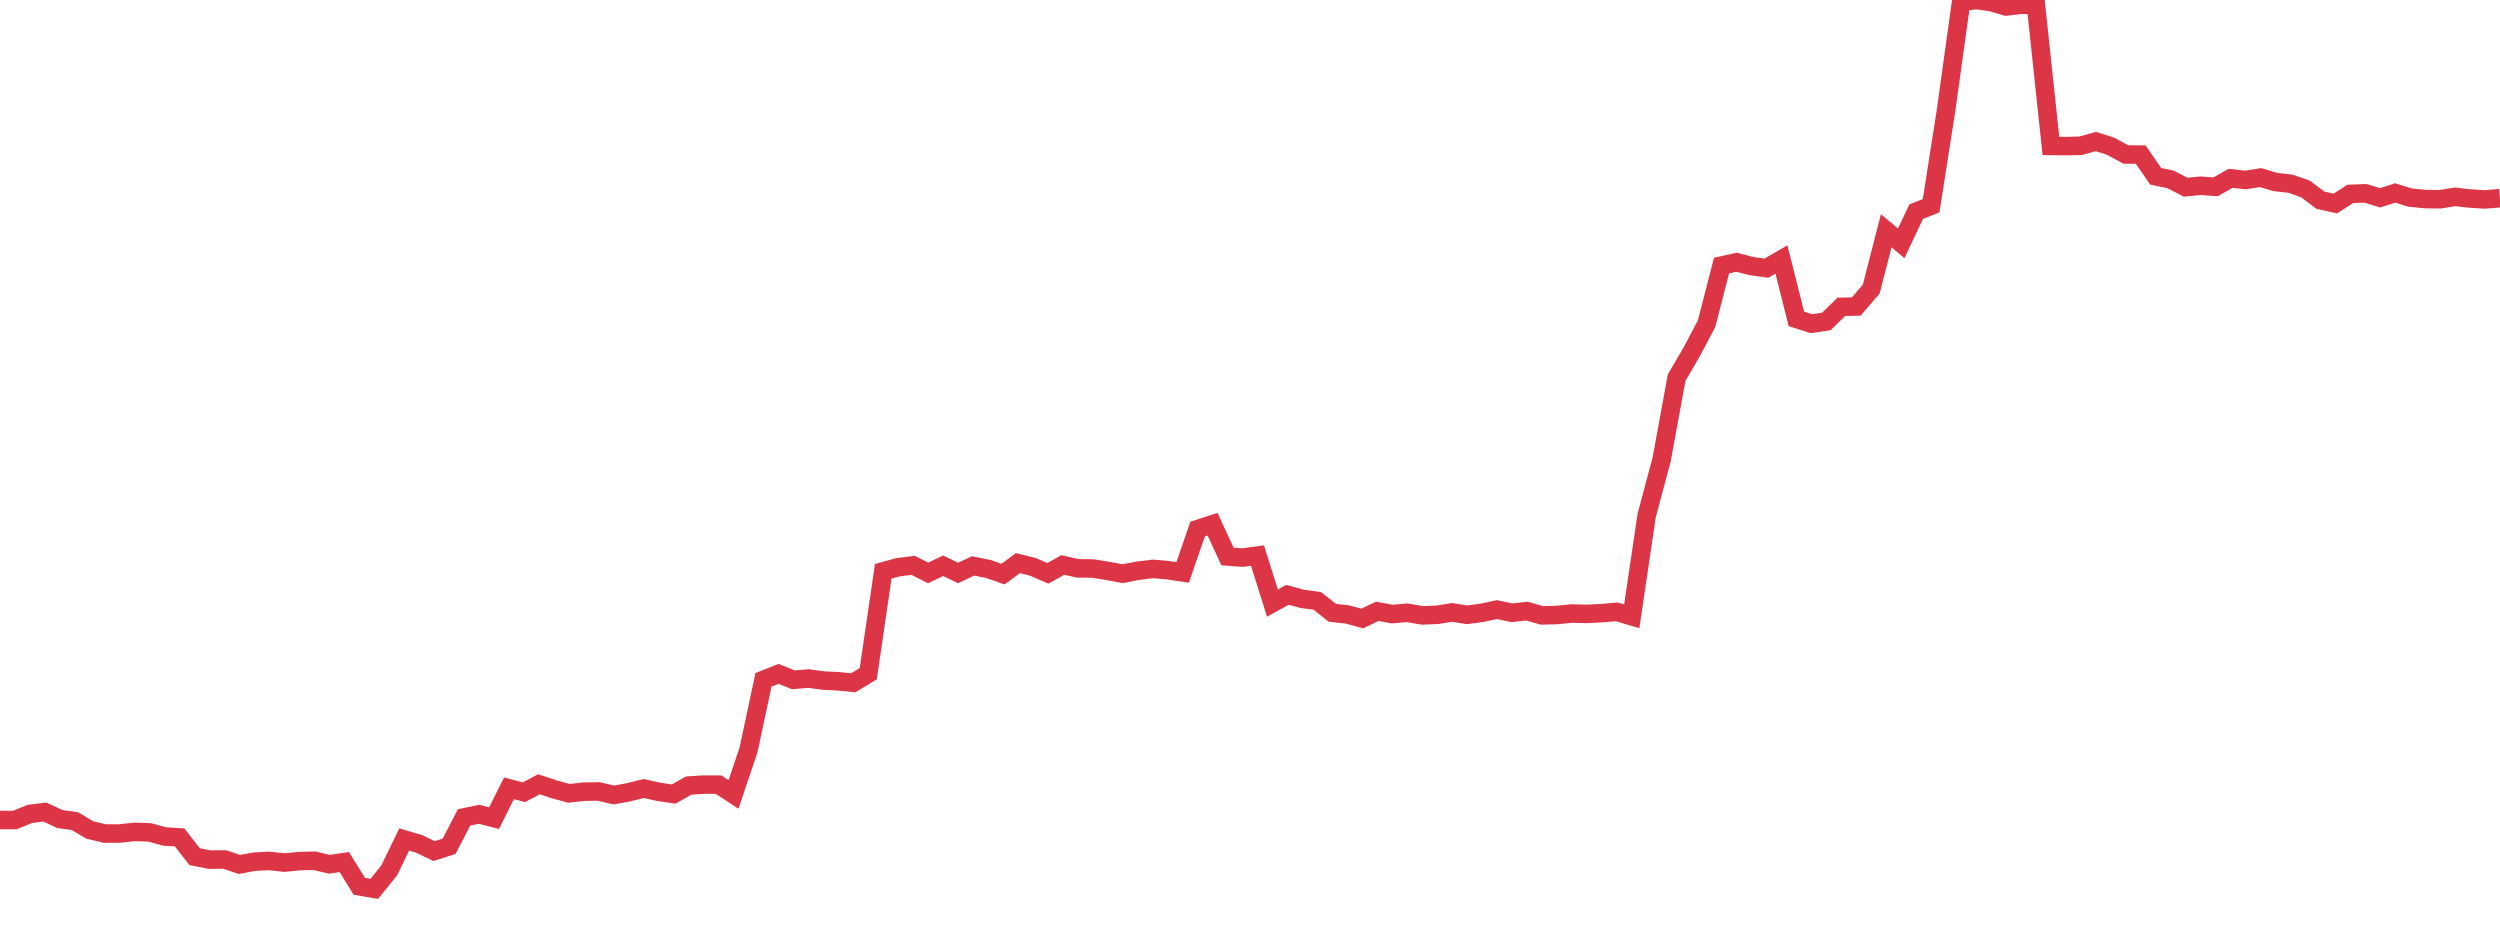 <?xml version="1.0" standalone="no"?>
<!DOCTYPE svg PUBLIC "-//W3C//DTD SVG 1.1//EN" "http://www.w3.org/Graphics/SVG/1.1/DTD/svg11.dtd">
<svg width="135" height="50" viewBox="0 0 135 50" preserveAspectRatio="none" class="sparkline" xmlns="http://www.w3.org/2000/svg"
xmlns:xlink="http://www.w3.org/1999/xlink"><path  class="sparkline--line" d="M 0 44.28 L 0 44.28 L 0.808 44.28 L 1.617 43.95 L 2.425 43.85 L 3.234 44.23 L 4.042 44.34 L 4.85 44.82 L 5.659 45.01 L 6.467 45.01 L 7.275 44.92 L 8.084 44.95 L 8.892 45.17 L 9.701 45.22 L 10.509 46.26 L 11.317 46.42 L 12.126 46.41 L 12.934 46.68 L 13.743 46.53 L 14.551 46.49 L 15.359 46.58 L 16.168 46.5 L 16.976 46.48 L 17.784 46.67 L 18.593 46.55 L 19.401 47.86 L 20.21 48 L 21.018 47 L 21.826 45.33 L 22.635 45.57 L 23.443 45.96 L 24.251 45.7 L 25.06 44.14 L 25.868 43.97 L 26.677 44.18 L 27.485 42.57 L 28.293 42.78 L 29.102 42.35 L 29.91 42.62 L 30.719 42.84 L 31.527 42.75 L 32.335 42.74 L 33.144 42.93 L 33.952 42.78 L 34.76 42.58 L 35.569 42.76 L 36.377 42.88 L 37.186 42.42 L 37.994 42.37 L 38.802 42.37 L 39.611 42.9 L 40.419 40.5 L 41.228 36.71 L 42.036 36.39 L 42.844 36.71 L 43.653 36.64 L 44.461 36.75 L 45.269 36.79 L 46.078 36.87 L 46.886 36.38 L 47.695 30.85 L 48.503 30.63 L 49.311 30.53 L 50.12 30.94 L 50.928 30.55 L 51.737 30.94 L 52.545 30.56 L 53.353 30.72 L 54.162 31 L 54.97 30.41 L 55.778 30.61 L 56.587 30.96 L 57.395 30.51 L 58.204 30.69 L 59.012 30.7 L 59.82 30.83 L 60.629 30.98 L 61.437 30.82 L 62.246 30.72 L 63.054 30.79 L 63.862 30.91 L 64.671 28.57 L 65.479 28.31 L 66.287 30.05 L 67.096 30.11 L 67.904 30 L 68.713 32.57 L 69.521 32.12 L 70.329 32.34 L 71.138 32.45 L 71.946 33.09 L 72.754 33.18 L 73.563 33.4 L 74.371 33.01 L 75.18 33.16 L 75.988 33.09 L 76.796 33.23 L 77.605 33.2 L 78.413 33.07 L 79.222 33.2 L 80.03 33.09 L 80.838 32.92 L 81.647 33.09 L 82.455 33 L 83.263 33.23 L 84.072 33.21 L 84.88 33.13 L 85.689 33.15 L 86.497 33.11 L 87.305 33.04 L 88.114 33.28 L 88.922 27.83 L 89.731 24.8 L 90.539 20.39 L 91.347 19.01 L 92.156 17.48 L 92.964 14.34 L 93.772 14.16 L 94.581 14.37 L 95.389 14.48 L 96.198 14.01 L 97.006 17.22 L 97.814 17.48 L 98.623 17.36 L 99.431 16.57 L 100.24 16.55 L 101.048 15.61 L 101.856 12.46 L 102.665 13.14 L 103.473 11.43 L 104.281 11.11 L 105.09 5.94 L 105.898 0.12 L 106.707 0 L 107.515 0.11 L 108.323 0.35 L 109.132 0.26 L 109.94 0.27 L 110.749 7.88 L 111.557 7.89 L 112.365 7.87 L 113.174 7.64 L 113.982 7.9 L 114.79 8.34 L 115.599 8.35 L 116.407 9.52 L 117.216 9.69 L 118.024 10.11 L 118.832 10.03 L 119.641 10.09 L 120.449 9.63 L 121.257 9.72 L 122.066 9.59 L 122.874 9.83 L 123.683 9.92 L 124.491 10.2 L 125.299 10.81 L 126.108 10.99 L 126.916 10.47 L 127.725 10.44 L 128.533 10.68 L 129.341 10.42 L 130.15 10.67 L 130.958 10.75 L 131.766 10.76 L 132.575 10.63 L 133.383 10.72 L 134.192 10.77 L 135 10.7" fill="none" stroke-width="1" stroke="#dc3545"></path></svg>